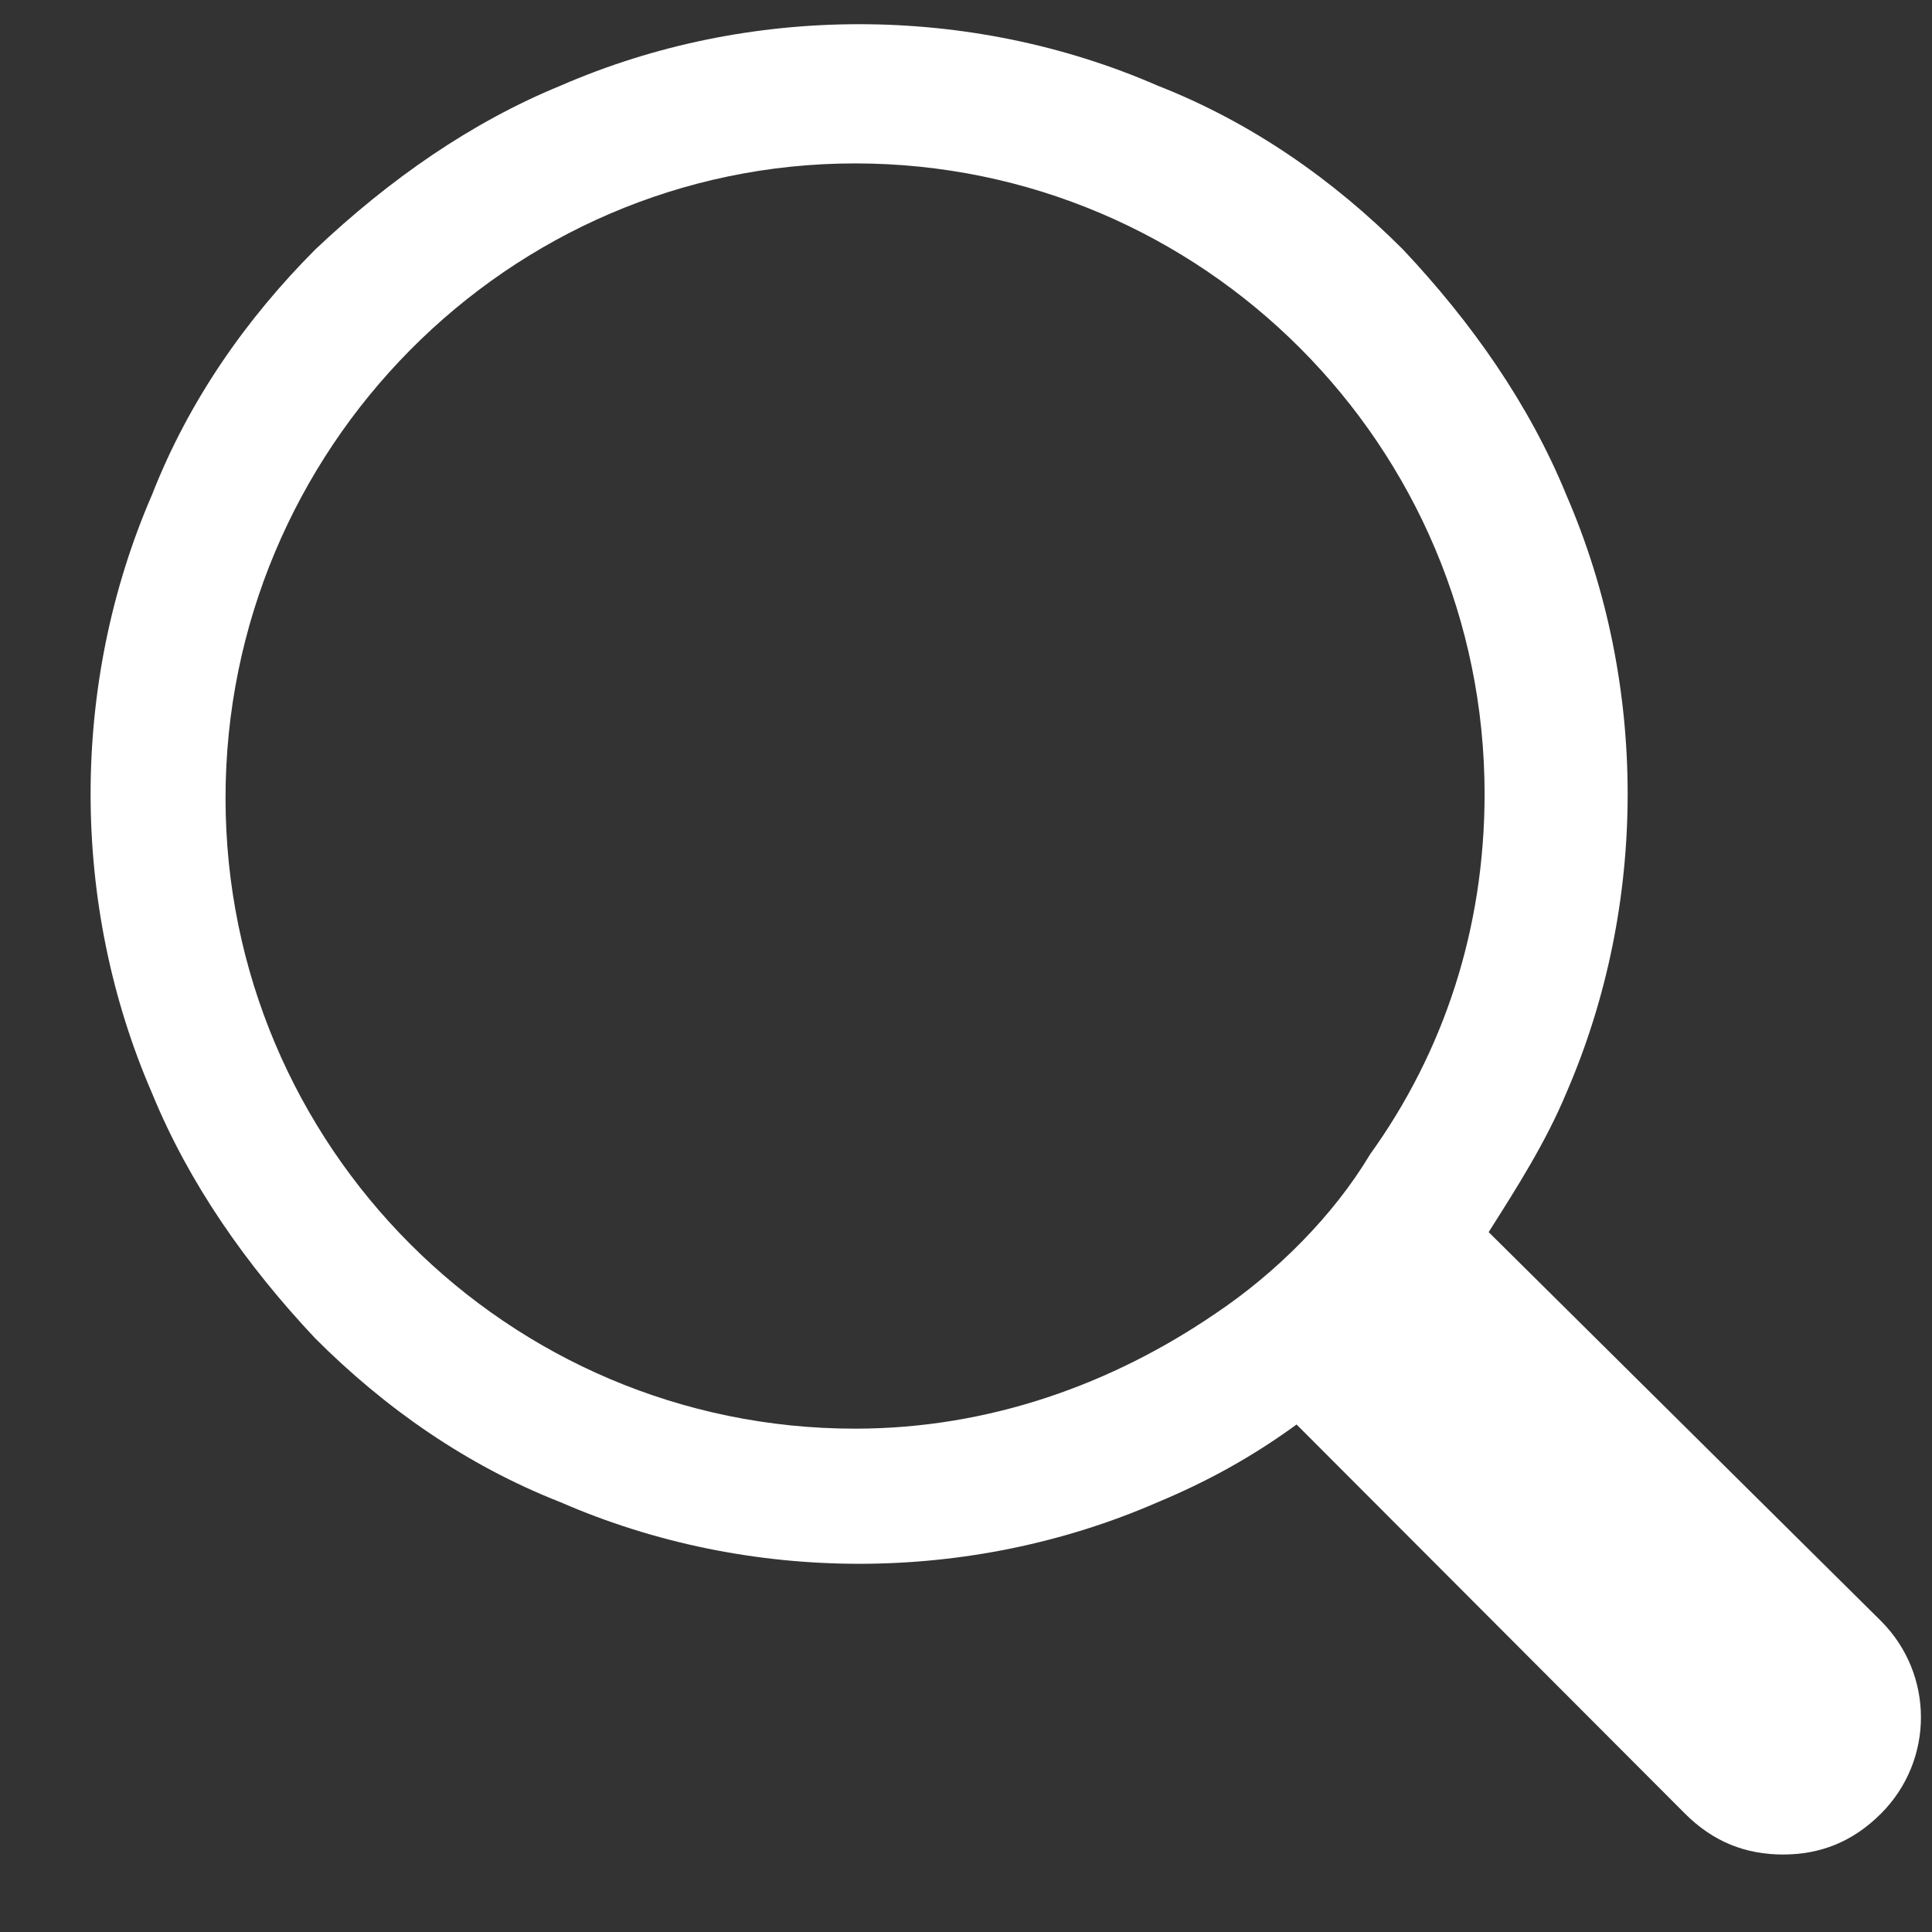 <svg width="19" height="19" viewBox="0 0 19 19" fill="none" xmlns="http://www.w3.org/2000/svg">
<rect x="0" y="0" width="19" height="19" fill="#333333" stroke="none"/>
<path d="M14.64 12.117C14.921 11.674 15.203 11.231 15.404 10.748C15.806 9.821 16.007 8.815 16.007 7.808C16.007 6.801 15.806 5.795 15.404 4.868C15.042 3.983 14.479 3.177 13.796 2.452C13.113 1.768 12.308 1.204 11.384 0.842C10.459 0.439 9.454 0.238 8.449 0.238C7.444 0.238 6.439 0.439 5.514 0.842C4.63 1.204 3.826 1.768 3.102 2.452C2.419 3.137 1.856 3.942 1.494 4.868C1.092 5.795 0.891 6.801 0.891 7.808C0.891 8.815 1.092 9.821 1.494 10.748C1.856 11.633 2.419 12.439 3.102 13.164C3.786 13.848 4.59 14.412 5.514 14.774C6.439 15.177 7.444 15.379 8.449 15.379C9.454 15.379 10.459 15.177 11.384 14.774C11.866 14.573 12.308 14.332 12.751 14.009L16.57 17.835C16.851 18.117 17.173 18.238 17.535 18.238C17.896 18.238 18.218 18.117 18.499 17.835C19.022 17.311 19.022 16.466 18.499 15.942L14.64 12.117ZM11.947 12.922C10.942 13.607 9.736 14.05 8.409 14.05C4.992 14.05 2.218 11.271 2.218 7.848C2.218 4.425 4.992 1.607 8.409 1.607C11.826 1.607 14.6 4.385 14.6 7.808C14.6 9.137 14.198 10.345 13.474 11.352C13.113 11.956 12.55 12.519 11.947 12.922Z" fill="white"/>
</svg>
